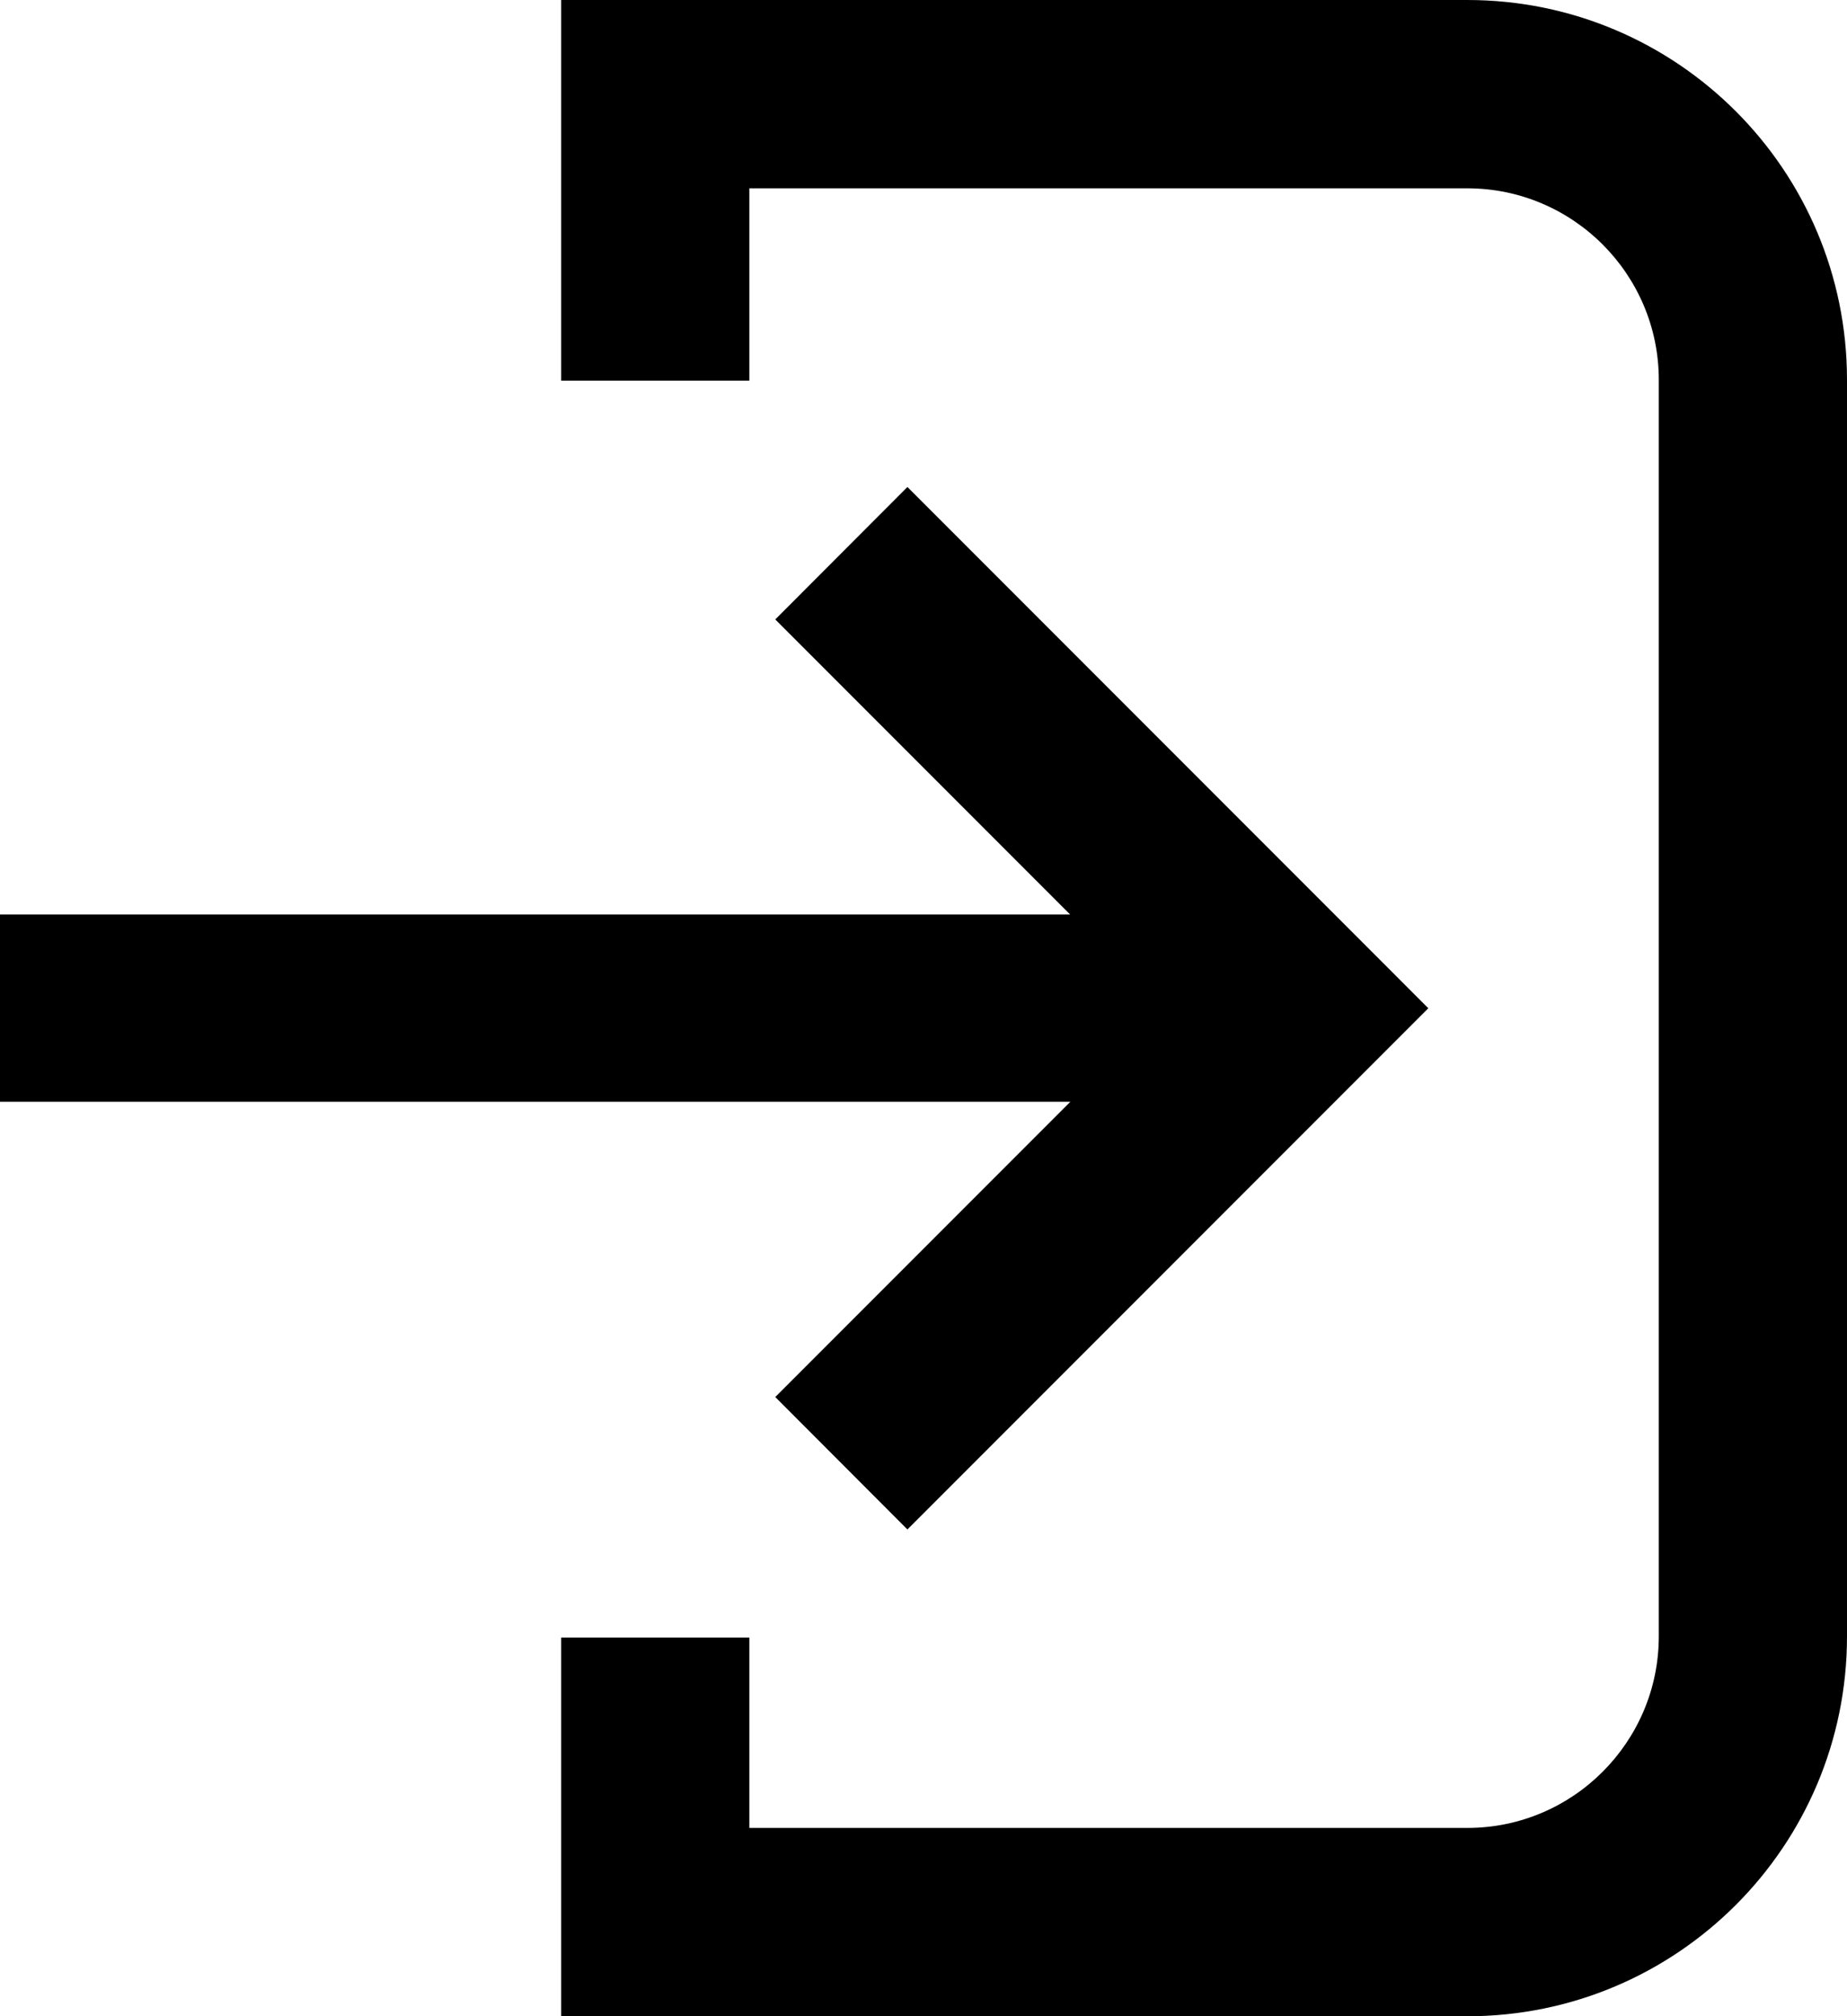 <?xml version="1.0" encoding="UTF-8"?>
<svg id="Ebene_2" data-name="Ebene 2" xmlns="http://www.w3.org/2000/svg" viewBox="0 0 91.27 99.57">
  <g id="Ebene_1-2" data-name="Ebene 1">
    <g>
      <polygon points="68.99 48.2 64.04 43.25 44.84 24.05 38.31 30.59 52.88 45.16 0 45.16 0 54.41 52.89 54.41 38.31 68.99 44.84 75.53 70.58 49.79 68.99 48.2"/>
      <path d="M72.51,0H27.73v18.8h9.3v-9.5h35.48c5.21,0,9.46,4.24,9.46,9.46v62.05c0,5.21-4.24,9.46-9.46,9.46h-35.48v-9.4h-9.3v18.7h44.78c10.36,0,18.76-8.4,18.76-18.76V18.76c0-10.36-8.4-18.76-18.76-18.76Z"/>
    </g>
  </g>
</svg>